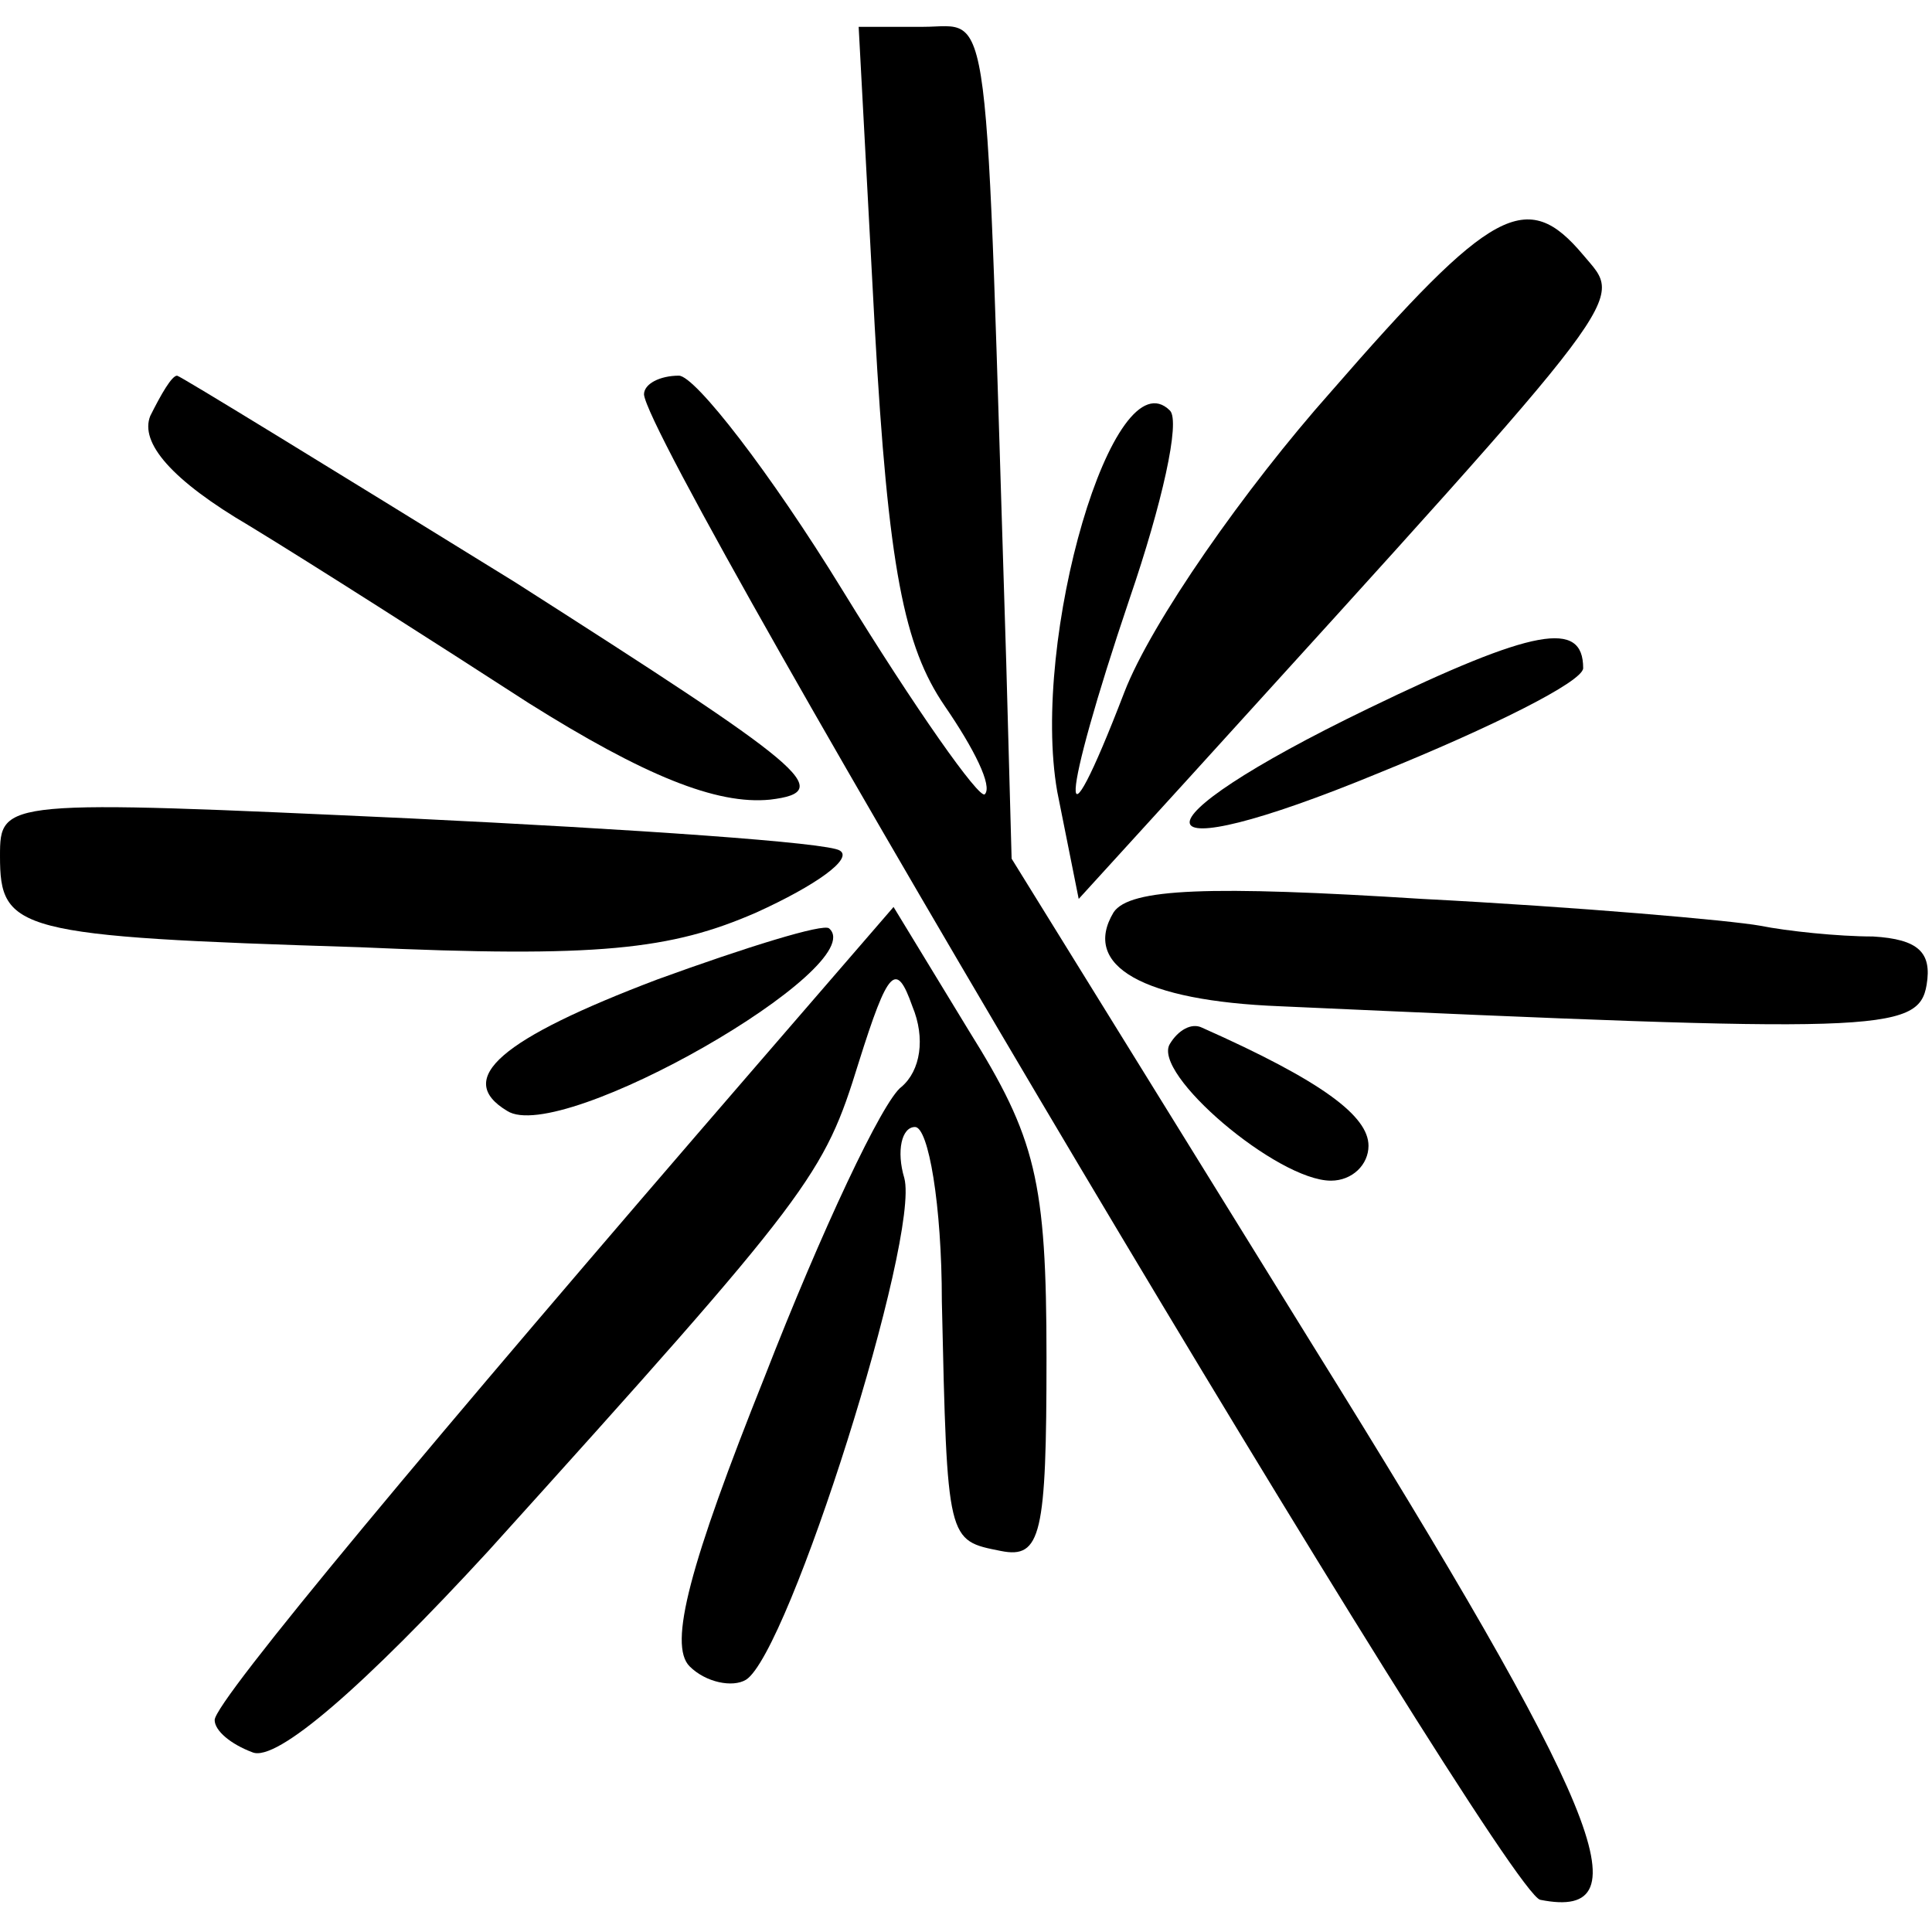 <?xml version="1.0" standalone="no"?>
<!DOCTYPE svg PUBLIC "-//W3C//DTD SVG 20010904//EN"
 "http://www.w3.org/TR/2001/REC-SVG-20010904/DTD/svg10.dtd">
<svg version="1.0" xmlns="http://www.w3.org/2000/svg"
 width="72pt" height="72pt" viewBox="0 0 72 72"
 preserveAspectRatio="xMidYMid meet">
<g transform="translate(0,72) scale(0.1,-0.1)"
fill="#000000" stroke="none">
<path d="M326 598 c5 -90 11 -119 26 -141 11 -16 18 -30 15 -33 -2 -2 -26 32
-53 76 -27 44 -55 80 -61 80 -7 0 -13 -3 -13 -7 2 -23 320 -558 334 -561 40
-8 22 35 -85 207 l-112 181 -2 73 c-8 254 -5 237 -31 237 l-24 0 6 -112z"/>
<path d="M496 574 c-32 -36 -67 -86 -77 -112 -25 -65 -24 -42 2 35 12 35 19
66 15 70 -21 21 -52 -85 -42 -142 l8 -40 41 45 c168 185 162 177 147 195 -21
25 -34 18 -94 -51z"/>
<path d="M56 565 c-4 -10 8 -24 37 -41 23 -14 70 -44 104 -66 43 -27 70 -38
90 -36 25 3 13 12 -95 81 -68 42 -125 77 -126 77 -2 0 -6 -7 -10 -15z"/>
<path d="M510 456 c-91 -44 -88 -62 4 -24 42 17 76 34 76 39 0 18 -18 15 -80
-15z"/>
<path d="M0 401 c0 -28 6 -30 134 -34 89 -4 116 -1 148 13 22 10 36 20 31 23
-4 3 -77 8 -160 12 -152 7 -153 7 -153 -14z"/>
<path d="M415 380 c-12 -20 11 -33 62 -35 222 -10 238 -10 241 8 2 12 -3 17
-20 18 -13 0 -32 2 -42 4 -11 2 -68 7 -126 10 -79 5 -109 4 -115 -5z"/>
<path d="M245 355 c-58 -22 -76 -37 -56 -49 20 -13 136 54 120 68 -2 2 -31 -7
-64 -19z"/>
<path d="M282 323 c-121 -140 -202 -237 -202 -244 0 -4 6 -9 14 -12 9 -4 42
25 88 75 121 134 125 140 138 182 11 35 14 38 20 21 5 -12 3 -24 -4 -30 -7 -5
-30 -54 -51 -108 -28 -70 -36 -100 -28 -108 6 -6 16 -8 21 -5 16 10 65 165 59
187 -3 10 -1 19 4 19 5 0 10 -29 10 -65 2 -90 2 -89 22 -93 15 -3 17 6 17 72
0 66 -4 82 -29 122 l-28 46 -51 -59z"/>
<path d="M436 331 c-7 -11 40 -51 60 -51 8 0 14 6 14 13 0 11 -17 24 -62 44
-4 2 -9 -1 -12 -6z"/>
</g>
</svg>
